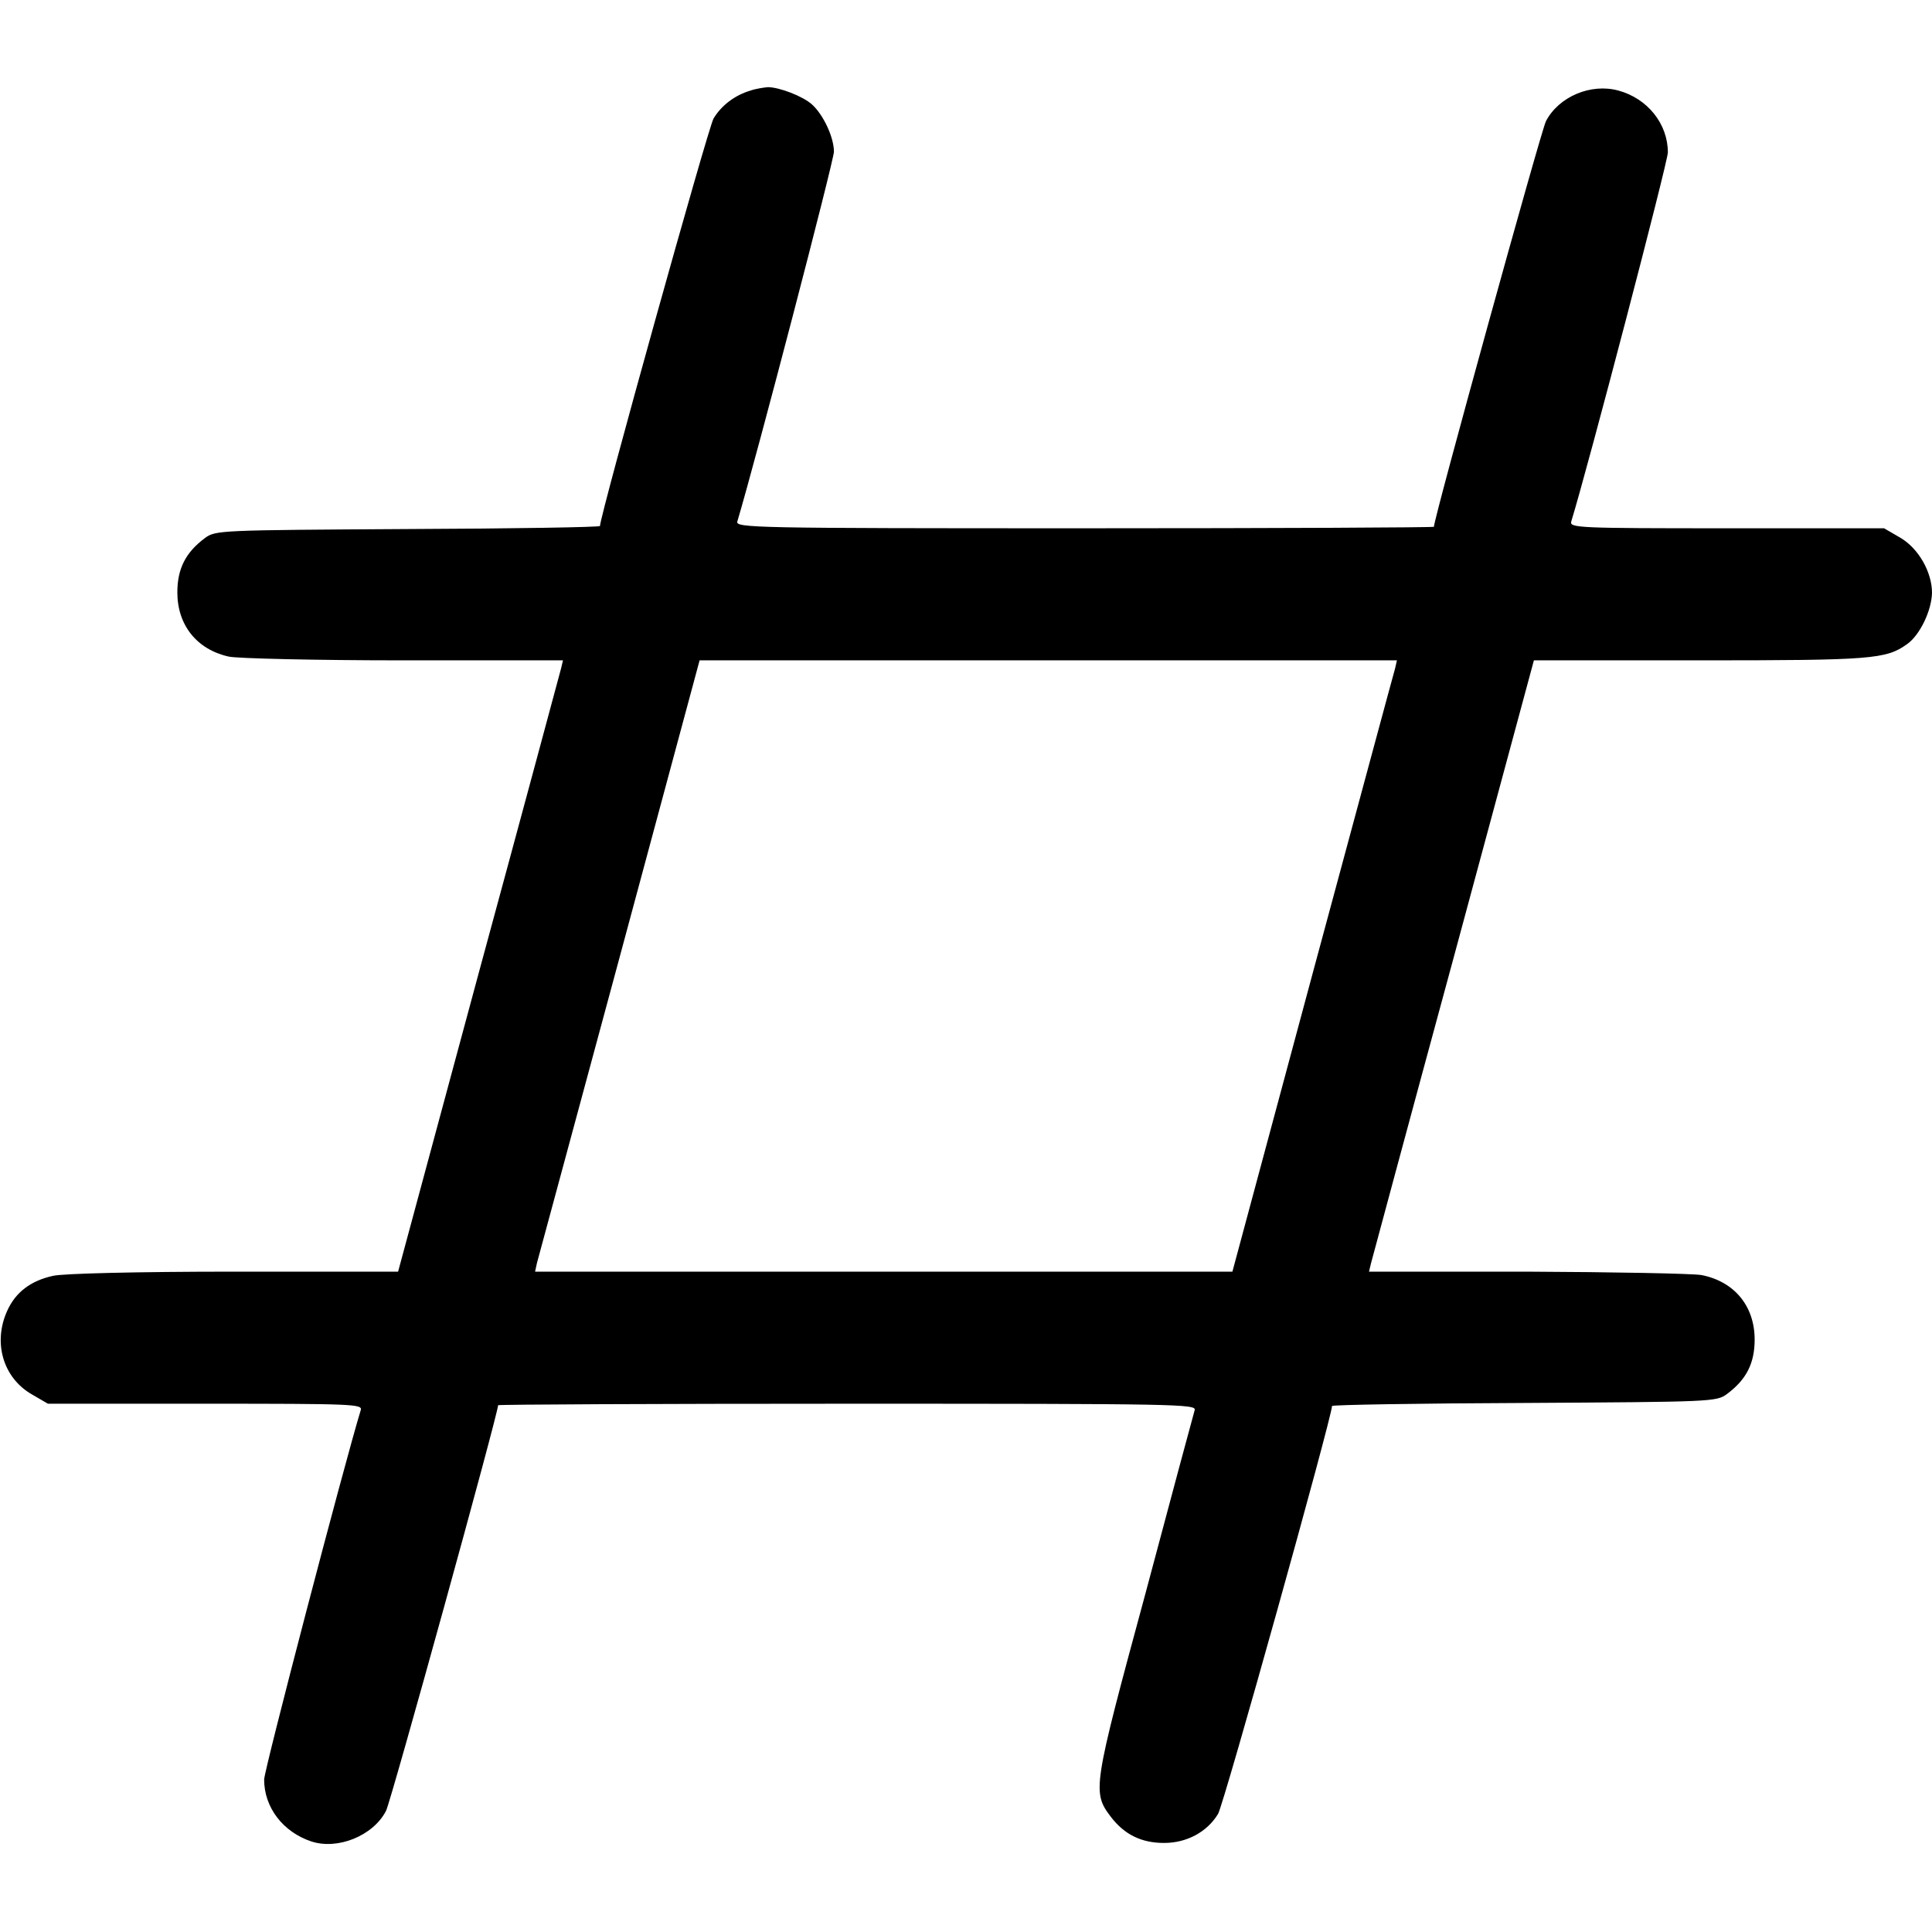 <svg version="1.0" xmlns="http://www.w3.org/2000/svg" width="16" height="16" viewBox="0 0 512 512"><path d="M198.9 24c-4.1 1.2-7.7 3.9-9.8 7.4-1.4 2.3-30.1 105.3-30.1 108 0 .3-22.9.7-50.9.8-49.9.3-51 .3-53.8 2.4-5.1 3.8-7.3 8.1-7.3 14.4 0 8.6 5.1 15.1 13.6 17 2.1.5 23 1 46.3 1h42.3l-.5 2.1c-.3 1.1-10.1 37.6-21.9 81L105.5 337H62c-25.8 0-45.3.5-47.9 1.1-6 1.3-10 4.4-12.2 9.3-3.8 8.4-1.1 17.7 6.5 22.1l4.3 2.5h41.7c39.3 0 41.7.1 41.2 1.7-4.4 14.4-25.6 95.4-25.6 97.9 0 7.4 5 13.9 12.5 16.4 7 2.3 16.4-1.5 19.8-8.1 1.3-2.5 29.7-105.3 29.7-107.5 0-.2 41.7-.4 92.6-.4 87.7 0 92.5.1 92 1.7-.3 1-6.2 22.9-13.1 48.8-13.9 51.3-14.1 52.4-9.1 59 3.6 4.7 8.1 6.9 14.1 6.9s11.4-2.9 14.3-7.7c1.5-2.4 30.2-105.3 30.2-108.1 0-.3 22.9-.7 50.9-.8 49.9-.3 51-.3 53.8-2.4 5.1-3.8 7.3-8.1 7.3-14.4 0-8.9-5.4-15.4-14.1-17.1-2.4-.4-23.2-.8-46.3-.9h-41.8l.5-2.1c.3-1.1 10.1-37.6 21.9-81l21.3-78.9h44c45.6 0 49.3-.3 54.9-4.3 3.4-2.4 6.5-8.9 6.6-13.6 0-5.5-3.6-11.8-8.4-14.6l-4.3-2.5h-41.7c-39.3 0-41.7-.1-41.2-1.8 4.4-14.3 25.6-95.3 25.6-97.8 0-7.6-5.4-14.3-13.1-16.4-7.3-2-15.8 1.6-19.2 8.1-1.3 2.5-29.7 105.3-29.7 107.5 0 .2-41.7.4-92.6.4-87.7 0-92.5-.1-92-1.8 5.1-17.1 25.6-95.7 25.6-98 0-3.8-2.8-9.8-5.8-12.5-2.4-2.2-8.7-4.6-11.7-4.6-1.1.1-3.2.4-4.6.9zm170.8 153.2c-.4 1.3-10.2 37.7-21.9 81L326.6 337H141.8l.5-2.3c.3-1.2 10.2-37.6 21.9-81l21.2-78.7h184.8l-.5 2.2z"/></svg>